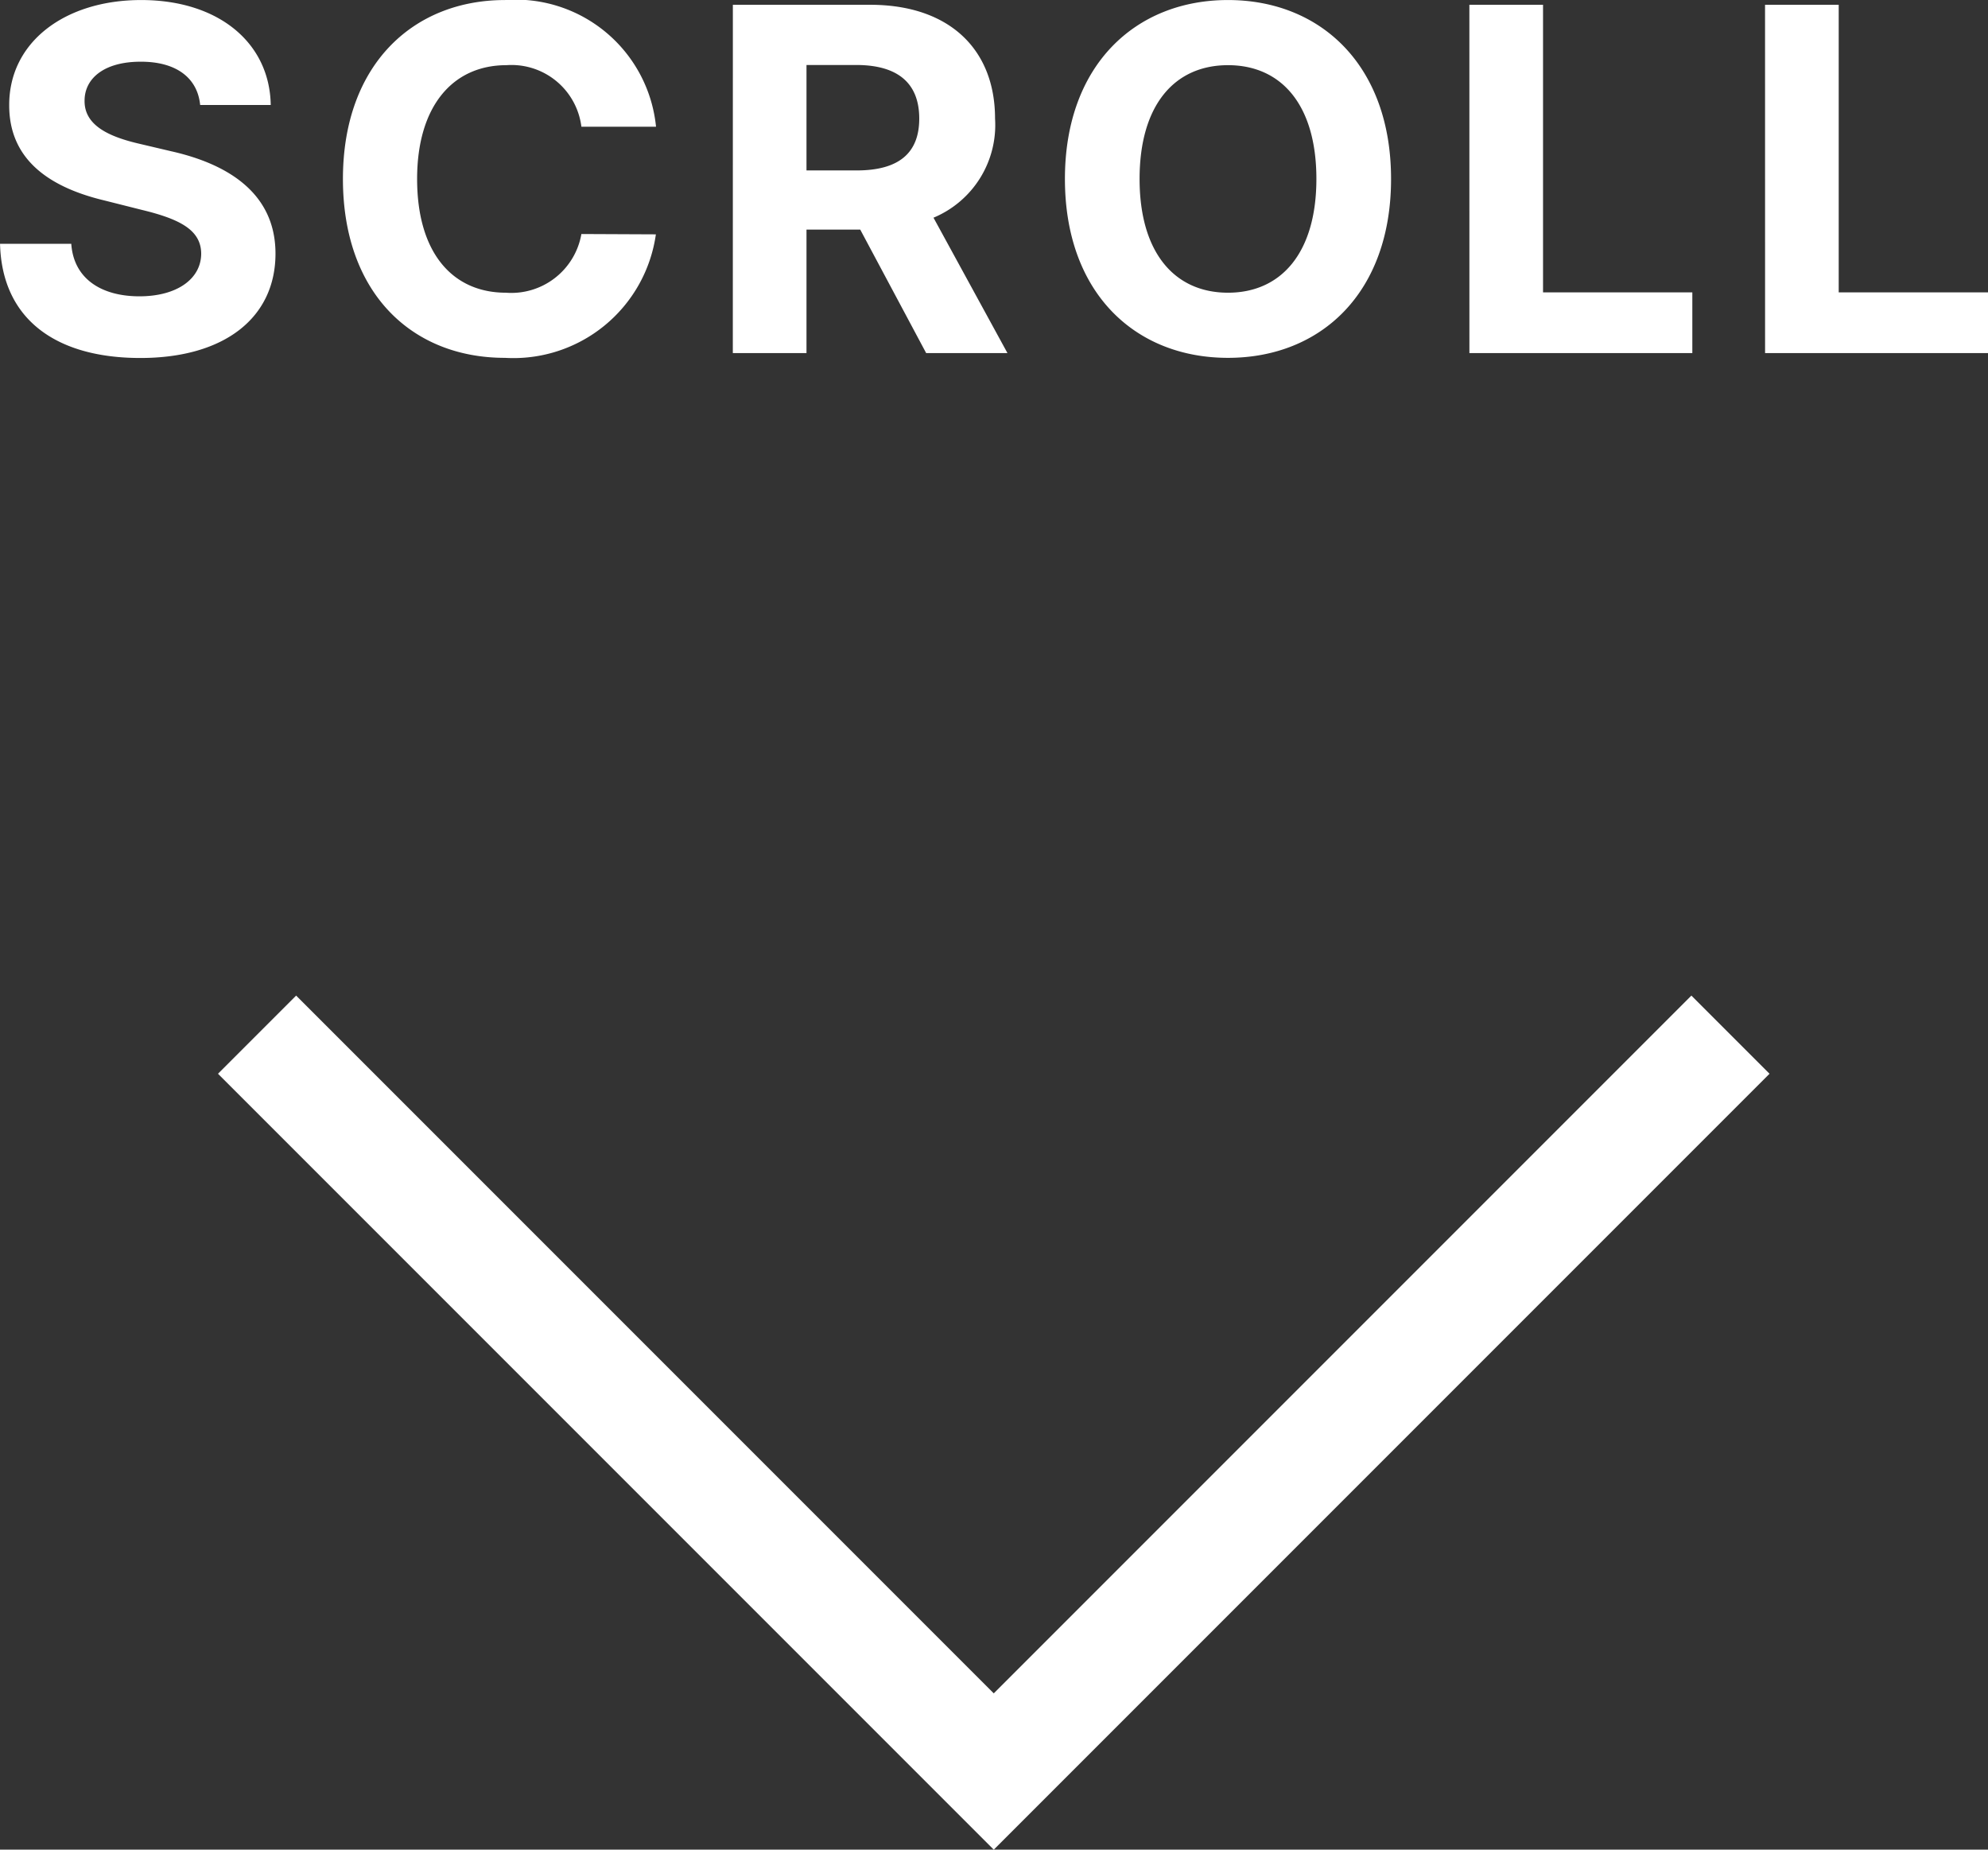 <svg xmlns="http://www.w3.org/2000/svg" width="53.971" height="50.205" viewBox="0 0 53.971 50.205">
  <rect x="0" y="0" width="53.971" height="50.205" fill="#333333" stroke="none"/>
  <g id="グループ_2570" data-name="グループ 2570" transform="translate(-331.021 -576.416)">
    <path id="パス_4794" data-name="パス 4794" d="M3693.171-155.413l-20,20,20,20" transform="translate(493.413 4297.671) rotate(-90)" fill="none" stroke="#fff" stroke-width="3"/>
    <path id="パス_4799" data-name="パス 4799" d="M-21.545-6.735h1.916c-.028-1.685-1.413-2.848-3.518-2.848-2.073,0-3.592,1.145-3.582,2.862,0,1.394.979,2.193,2.576,2.576l1.029.259c1.029.249,1.6.545,1.607,1.182,0,.692-.66,1.163-1.676,1.163-1.039,0-1.787-.48-1.851-1.426h-1.934c.051,2.045,1.514,3.1,3.809,3.1S-19.5-.969-19.5-2.7c0-1.574-1.191-2.41-2.834-2.779l-.849-.2c-.822-.189-1.51-.494-1.5-1.173,0-.609.54-1.057,1.519-1.057C-22.205-7.913-21.619-7.479-21.545-6.735Zm12.376.591a3.83,3.83,0,0,0-4.1-3.439c-2.5,0-4.4,1.763-4.4,4.856S-15.8.129-13.273.129a3.907,3.907,0,0,0,4.1-3.352l-2.022-.009a1.931,1.931,0,0,1-2.05,1.593c-1.436,0-2.41-1.066-2.41-3.088,0-1.967.96-3.088,2.424-3.088a1.913,1.913,0,0,1,2.036,1.671ZM-7.084,0h2V-3.352h1.459L-1.835,0H.372L-1.636-3.675A2.726,2.726,0,0,0,.035-6.366c0-1.879-1.242-3.088-3.388-3.088h-3.73Zm2-4.958V-7.82h1.348c1.154,0,1.713.512,1.713,1.454s-.559,1.408-1.7,1.408Zm15.87.231c0-3.093-1.92-4.856-4.427-4.856S1.932-7.82,1.932-4.727,3.838.129,6.359.129,10.786-1.634,10.786-4.727Zm-2.027,0c0,2-.951,3.088-2.4,3.088s-2.4-1.085-2.4-3.088.946-3.088,2.4-3.088S8.759-6.731,8.759-4.727ZM12.913,0h6.052V-1.648H14.912V-9.454h-2ZM20.94,0h6.052V-1.648H22.939V-9.454h-2Z" transform="translate(358 586)" fill="#fff"/>
  </g>
</svg>
